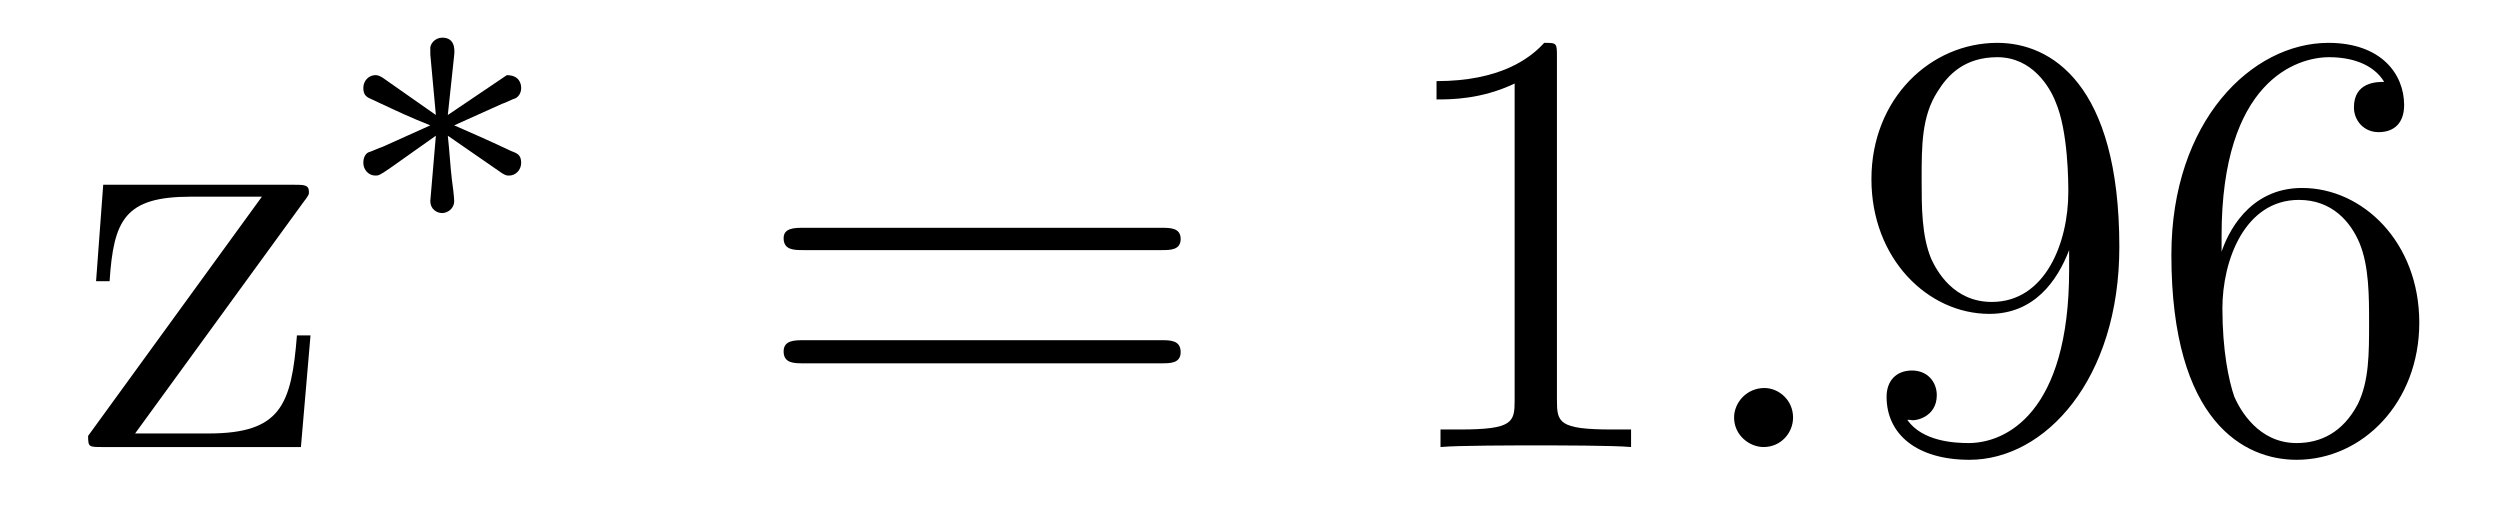 <?xml version='1.0'?>
<!-- This file was generated by dvisvgm 1.9.2 -->
<svg height='10pt' version='1.1' viewBox='0 -10 49 10' width='49pt' xmlns='http://www.w3.org/2000/svg' xmlns:xlink='http://www.w3.org/1999/xlink'>
<g id='page1'>
<g transform='matrix(1 0 0 1 -127 653)'>
<path d='M132.945 -659.035C133.055 -659.176 133.055 -659.191 133.055 -659.238C133.055 -659.379 132.961 -659.379 132.758 -659.379H129.023L128.883 -657.488H129.148C129.227 -658.691 129.445 -659.145 130.742 -659.145H132.133L128.727 -654.457C128.727 -654.238 128.742 -654.238 129.008 -654.238H132.898L133.086 -656.426H132.82C132.711 -655.066 132.508 -654.504 131.086 -654.504H129.648L132.945 -659.035ZM133.555 -654.238' fill-rule='evenodd'/>
<path d='M136.84 -659.605C136.918 -659.559 136.934 -659.559 136.98 -659.559C137.106 -659.559 137.215 -659.668 137.215 -659.809C137.215 -659.965 137.137 -659.996 137.012 -660.043C136.48 -660.293 136.293 -660.371 135.902 -660.543L136.84 -660.965C136.902 -660.981 137.043 -661.059 137.106 -661.074C137.184 -661.121 137.215 -661.199 137.215 -661.277C137.215 -661.371 137.168 -661.527 136.934 -661.527L135.777 -660.746L135.902 -661.918C135.918 -662.059 135.902 -662.262 135.668 -662.262C135.527 -662.262 135.418 -662.137 135.434 -662.027V-661.934L135.543 -660.746L134.496 -661.48C134.418 -661.527 134.387 -661.527 134.355 -661.527C134.23 -661.527 134.121 -661.418 134.121 -661.277C134.121 -661.121 134.199 -661.09 134.309 -661.043C134.84 -660.793 135.043 -660.699 135.434 -660.543L134.496 -660.121C134.434 -660.105 134.277 -660.027 134.215 -660.012C134.137 -659.965 134.121 -659.871 134.121 -659.809C134.121 -659.668 134.23 -659.559 134.355 -659.559C134.418 -659.559 134.434 -659.559 134.637 -659.699L135.543 -660.34L135.434 -659.059C135.434 -658.902 135.559 -658.824 135.668 -658.824C135.762 -658.824 135.902 -658.902 135.902 -659.059C135.902 -659.137 135.871 -659.387 135.855 -659.496C135.824 -659.762 135.809 -660.059 135.777 -660.34L136.84 -659.605ZM137.758 -658.559' fill-rule='evenodd'/>
<path d='M149.766 -658.098C149.937 -658.098 150.141 -658.098 150.141 -658.316C150.141 -658.535 149.937 -658.535 149.766 -658.535H142.75C142.578 -658.535 142.359 -658.535 142.359 -658.332C142.359 -658.098 142.563 -658.098 142.75 -658.098H149.766ZM149.766 -655.879C149.937 -655.879 150.141 -655.879 150.141 -656.098C150.141 -656.332 149.937 -656.332 149.766 -656.332H142.75C142.578 -656.332 142.359 -656.332 142.359 -656.113C142.359 -655.879 142.563 -655.879 142.75 -655.879H149.766ZM150.836 -654.238' fill-rule='evenodd'/>
<path d='M157.516 -661.879C157.516 -662.16 157.516 -662.16 157.266 -662.16C156.984 -661.848 156.391 -661.41 155.156 -661.41V-661.051C155.438 -661.051 156.031 -661.051 156.687 -661.363V-655.16C156.687 -654.723 156.656 -654.582 155.609 -654.582H155.234V-654.238C155.562 -654.27 156.719 -654.27 157.109 -654.27S158.641 -654.27 158.969 -654.238V-654.582H158.594C157.547 -654.582 157.516 -654.723 157.516 -655.16V-661.879ZM159.957 -654.238' fill-rule='evenodd'/>
<path d='M162.144 -654.816C162.144 -655.16 161.863 -655.395 161.582 -655.395C161.238 -655.395 160.988 -655.113 160.988 -654.816C160.988 -654.473 161.285 -654.238 161.566 -654.238C161.91 -654.238 162.144 -654.519 162.144 -654.816ZM163.195 -654.238' fill-rule='evenodd'/>
<path d='M167.555 -657.707C167.555 -654.894 166.305 -654.316 165.586 -654.316C165.305 -654.316 164.68 -654.348 164.383 -654.77H164.445C164.523 -654.738 164.961 -654.816 164.961 -655.254C164.961 -655.52 164.773 -655.738 164.477 -655.738C164.164 -655.738 163.977 -655.535 163.977 -655.223C163.977 -654.488 164.57 -653.988 165.602 -653.988C167.086 -653.988 168.539 -655.566 168.539 -658.16C168.539 -661.363 167.195 -662.16 166.148 -662.16C164.836 -662.16 163.68 -661.066 163.68 -659.488C163.68 -657.926 164.789 -656.848 165.992 -656.848C166.867 -656.848 167.32 -657.488 167.555 -658.098V-657.707ZM166.039 -657.082C165.289 -657.082 164.961 -657.691 164.852 -657.926C164.664 -658.379 164.664 -658.941 164.664 -659.488C164.664 -660.144 164.664 -660.723 164.977 -661.207C165.18 -661.535 165.508 -661.879 166.148 -661.879C166.836 -661.879 167.18 -661.285 167.289 -661.004C167.539 -660.426 167.539 -659.41 167.539 -659.238C167.539 -658.238 167.086 -657.082 166.039 -657.082ZM170.543 -658.379C170.543 -661.41 172.012 -661.879 172.652 -661.879C173.074 -661.879 173.512 -661.754 173.73 -661.395C173.59 -661.395 173.137 -661.395 173.137 -660.894C173.137 -660.645 173.324 -660.41 173.621 -660.41C173.934 -660.41 174.121 -660.598 174.121 -660.941C174.121 -661.551 173.668 -662.16 172.637 -662.16C171.137 -662.16 169.559 -660.629 169.559 -658.004C169.559 -654.723 170.996 -653.988 172.012 -653.988C173.309 -653.988 174.418 -655.113 174.418 -656.676C174.418 -658.254 173.309 -659.316 172.121 -659.316C171.059 -659.316 170.652 -658.395 170.543 -658.066V-658.379ZM172.012 -654.316C171.262 -654.316 170.902 -654.973 170.793 -655.223C170.684 -655.535 170.559 -656.129 170.559 -656.957C170.559 -657.894 170.996 -659.082 172.059 -659.082C172.715 -659.082 173.074 -658.644 173.246 -658.238C173.434 -657.785 173.434 -657.191 173.434 -656.676C173.434 -656.066 173.434 -655.535 173.215 -655.082C172.918 -654.519 172.48 -654.316 172.012 -654.316ZM174.953 -654.238' fill-rule='evenodd'/>
</g>
</g>
</svg>
